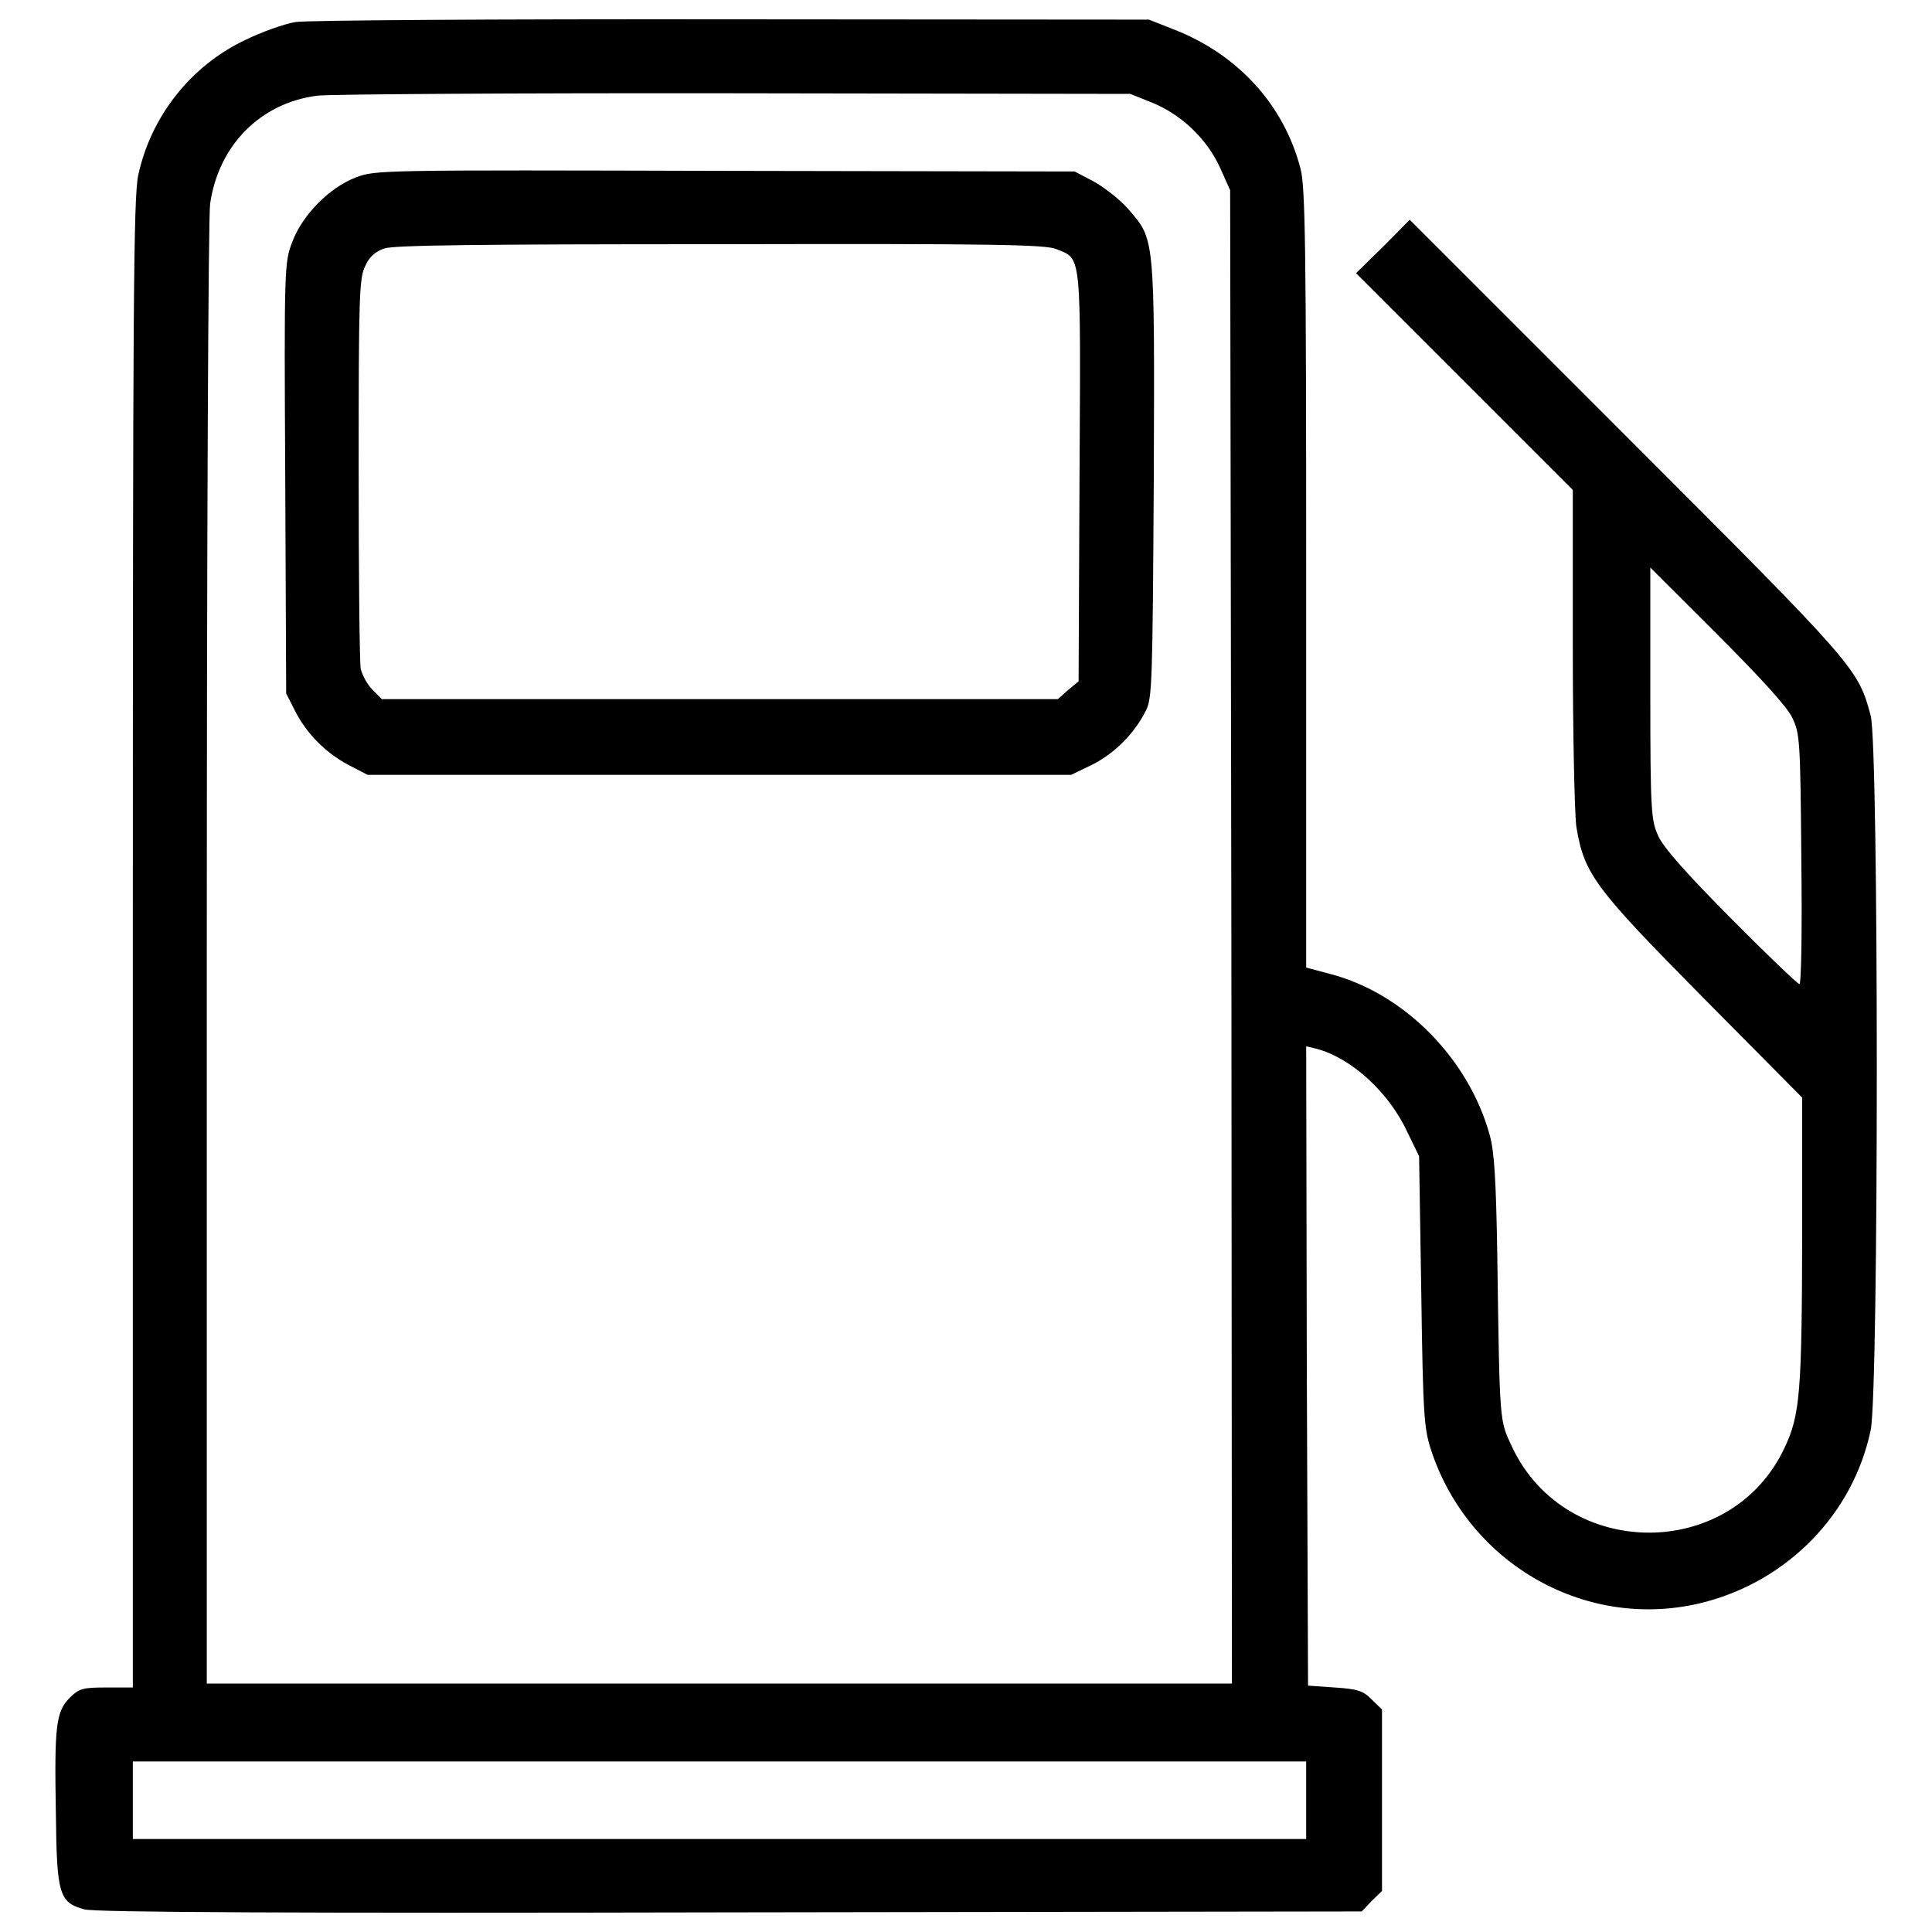 <?xml version="1.0" encoding="UTF-8"?>
<svg xmlns="http://www.w3.org/2000/svg" xmlns:xlink="http://www.w3.org/1999/xlink" width="25px" height="25px" viewBox="0 0 25 25" version="1.1">
<g id="surface1">
<path style=" stroke:none;fill-rule:nonzero;fill:rgb(0%,0%,0%);fill-opacity:1;" d="M 3.824 0.285 C 3.68 0.309 3.383 0.414 3.168 0.52 C 2.465 0.855 1.953 1.508 1.789 2.266 C 1.727 2.559 1.719 3.906 1.719 12.215 L 1.719 21.836 L 1.379 21.836 C 1.07 21.836 1.027 21.848 0.902 21.969 C 0.723 22.152 0.703 22.332 0.723 23.465 C 0.734 24.516 0.766 24.617 1.09 24.707 C 1.211 24.746 3.824 24.758 9.438 24.746 L 17.621 24.734 L 17.75 24.598 L 17.883 24.469 L 17.883 22.121 L 17.75 21.992 C 17.641 21.879 17.566 21.855 17.27 21.836 L 16.926 21.812 L 16.91 17.672 L 16.902 13.539 L 17.031 13.57 C 17.477 13.684 17.969 14.129 18.207 14.641 L 18.363 14.961 L 18.391 16.711 C 18.414 18.328 18.426 18.48 18.52 18.77 C 19.012 20.254 20.551 21.117 22.047 20.734 C 23.137 20.453 23.98 19.59 24.207 18.504 C 24.312 17.992 24.312 9.672 24.207 9.262 C 24.043 8.648 24.023 8.625 21.043 5.645 L 18.242 2.844 L 17.898 3.191 L 17.547 3.535 L 20.352 6.34 L 20.352 8.375 C 20.352 9.496 20.375 10.539 20.398 10.699 C 20.5 11.312 20.633 11.488 22.035 12.906 L 23.32 14.203 L 23.32 15.973 C 23.316 18.012 23.293 18.309 23.094 18.73 C 22.406 20.207 20.258 20.195 19.566 18.723 C 19.402 18.371 19.406 18.445 19.375 16.254 C 19.359 15.262 19.336 14.898 19.277 14.688 C 19.004 13.695 18.164 12.852 17.219 12.605 L 16.902 12.52 L 16.902 7.488 C 16.902 3.188 16.891 2.414 16.828 2.18 C 16.613 1.355 16.02 0.707 15.195 0.383 L 14.867 0.254 L 9.477 0.25 C 6.426 0.246 3.973 0.262 3.824 0.285 Z M 14.898 1.324 C 15.281 1.477 15.609 1.789 15.781 2.156 L 15.918 2.461 L 15.934 12.121 L 15.941 21.785 L 2.676 21.785 L 2.676 12.359 C 2.676 6.961 2.695 2.809 2.719 2.637 C 2.828 1.879 3.371 1.332 4.105 1.238 C 4.254 1.219 6.684 1.203 9.5 1.207 L 14.625 1.215 Z M 23.191 9.285 C 23.289 9.492 23.297 9.559 23.309 11.113 C 23.32 12.012 23.309 12.734 23.285 12.734 C 23.262 12.734 22.863 12.352 22.398 11.883 C 21.82 11.301 21.523 10.965 21.457 10.816 C 21.367 10.617 21.355 10.512 21.355 8.973 L 21.355 7.344 L 22.219 8.207 C 22.77 8.758 23.125 9.145 23.191 9.285 Z M 16.902 23.297 L 16.902 23.797 L 1.719 23.797 L 1.719 22.793 L 16.902 22.793 Z M 16.902 23.297 "/>
<path style=" stroke:none;fill-rule:nonzero;fill:rgb(0%,0%,0%);fill-opacity:1;" d="M 4.602 2.297 C 4.258 2.43 3.91 2.785 3.781 3.133 C 3.68 3.398 3.676 3.457 3.691 6.191 L 3.703 8.973 L 3.816 9.195 C 3.961 9.484 4.203 9.734 4.508 9.898 L 4.758 10.027 L 13.859 10.027 L 14.133 9.895 C 14.422 9.75 14.68 9.492 14.828 9.195 C 14.91 9.035 14.914 8.816 14.93 6.199 C 14.941 3.023 14.945 3.105 14.594 2.699 C 14.488 2.578 14.285 2.422 14.152 2.348 L 13.906 2.219 L 9.383 2.211 C 4.926 2.199 4.852 2.199 4.602 2.297 Z M 13.668 3.223 C 14 3.359 13.984 3.23 13.969 6.168 L 13.957 8.816 L 13.82 8.93 L 13.688 9.047 L 4.941 9.047 L 4.82 8.926 C 4.754 8.859 4.688 8.738 4.668 8.656 C 4.652 8.57 4.641 7.402 4.641 6.055 C 4.641 3.824 4.648 3.594 4.727 3.441 C 4.777 3.324 4.859 3.254 4.973 3.215 C 5.098 3.172 6.215 3.16 9.324 3.16 C 12.824 3.152 13.527 3.164 13.668 3.223 Z M 13.668 3.223 "/>
</g>
</svg>
